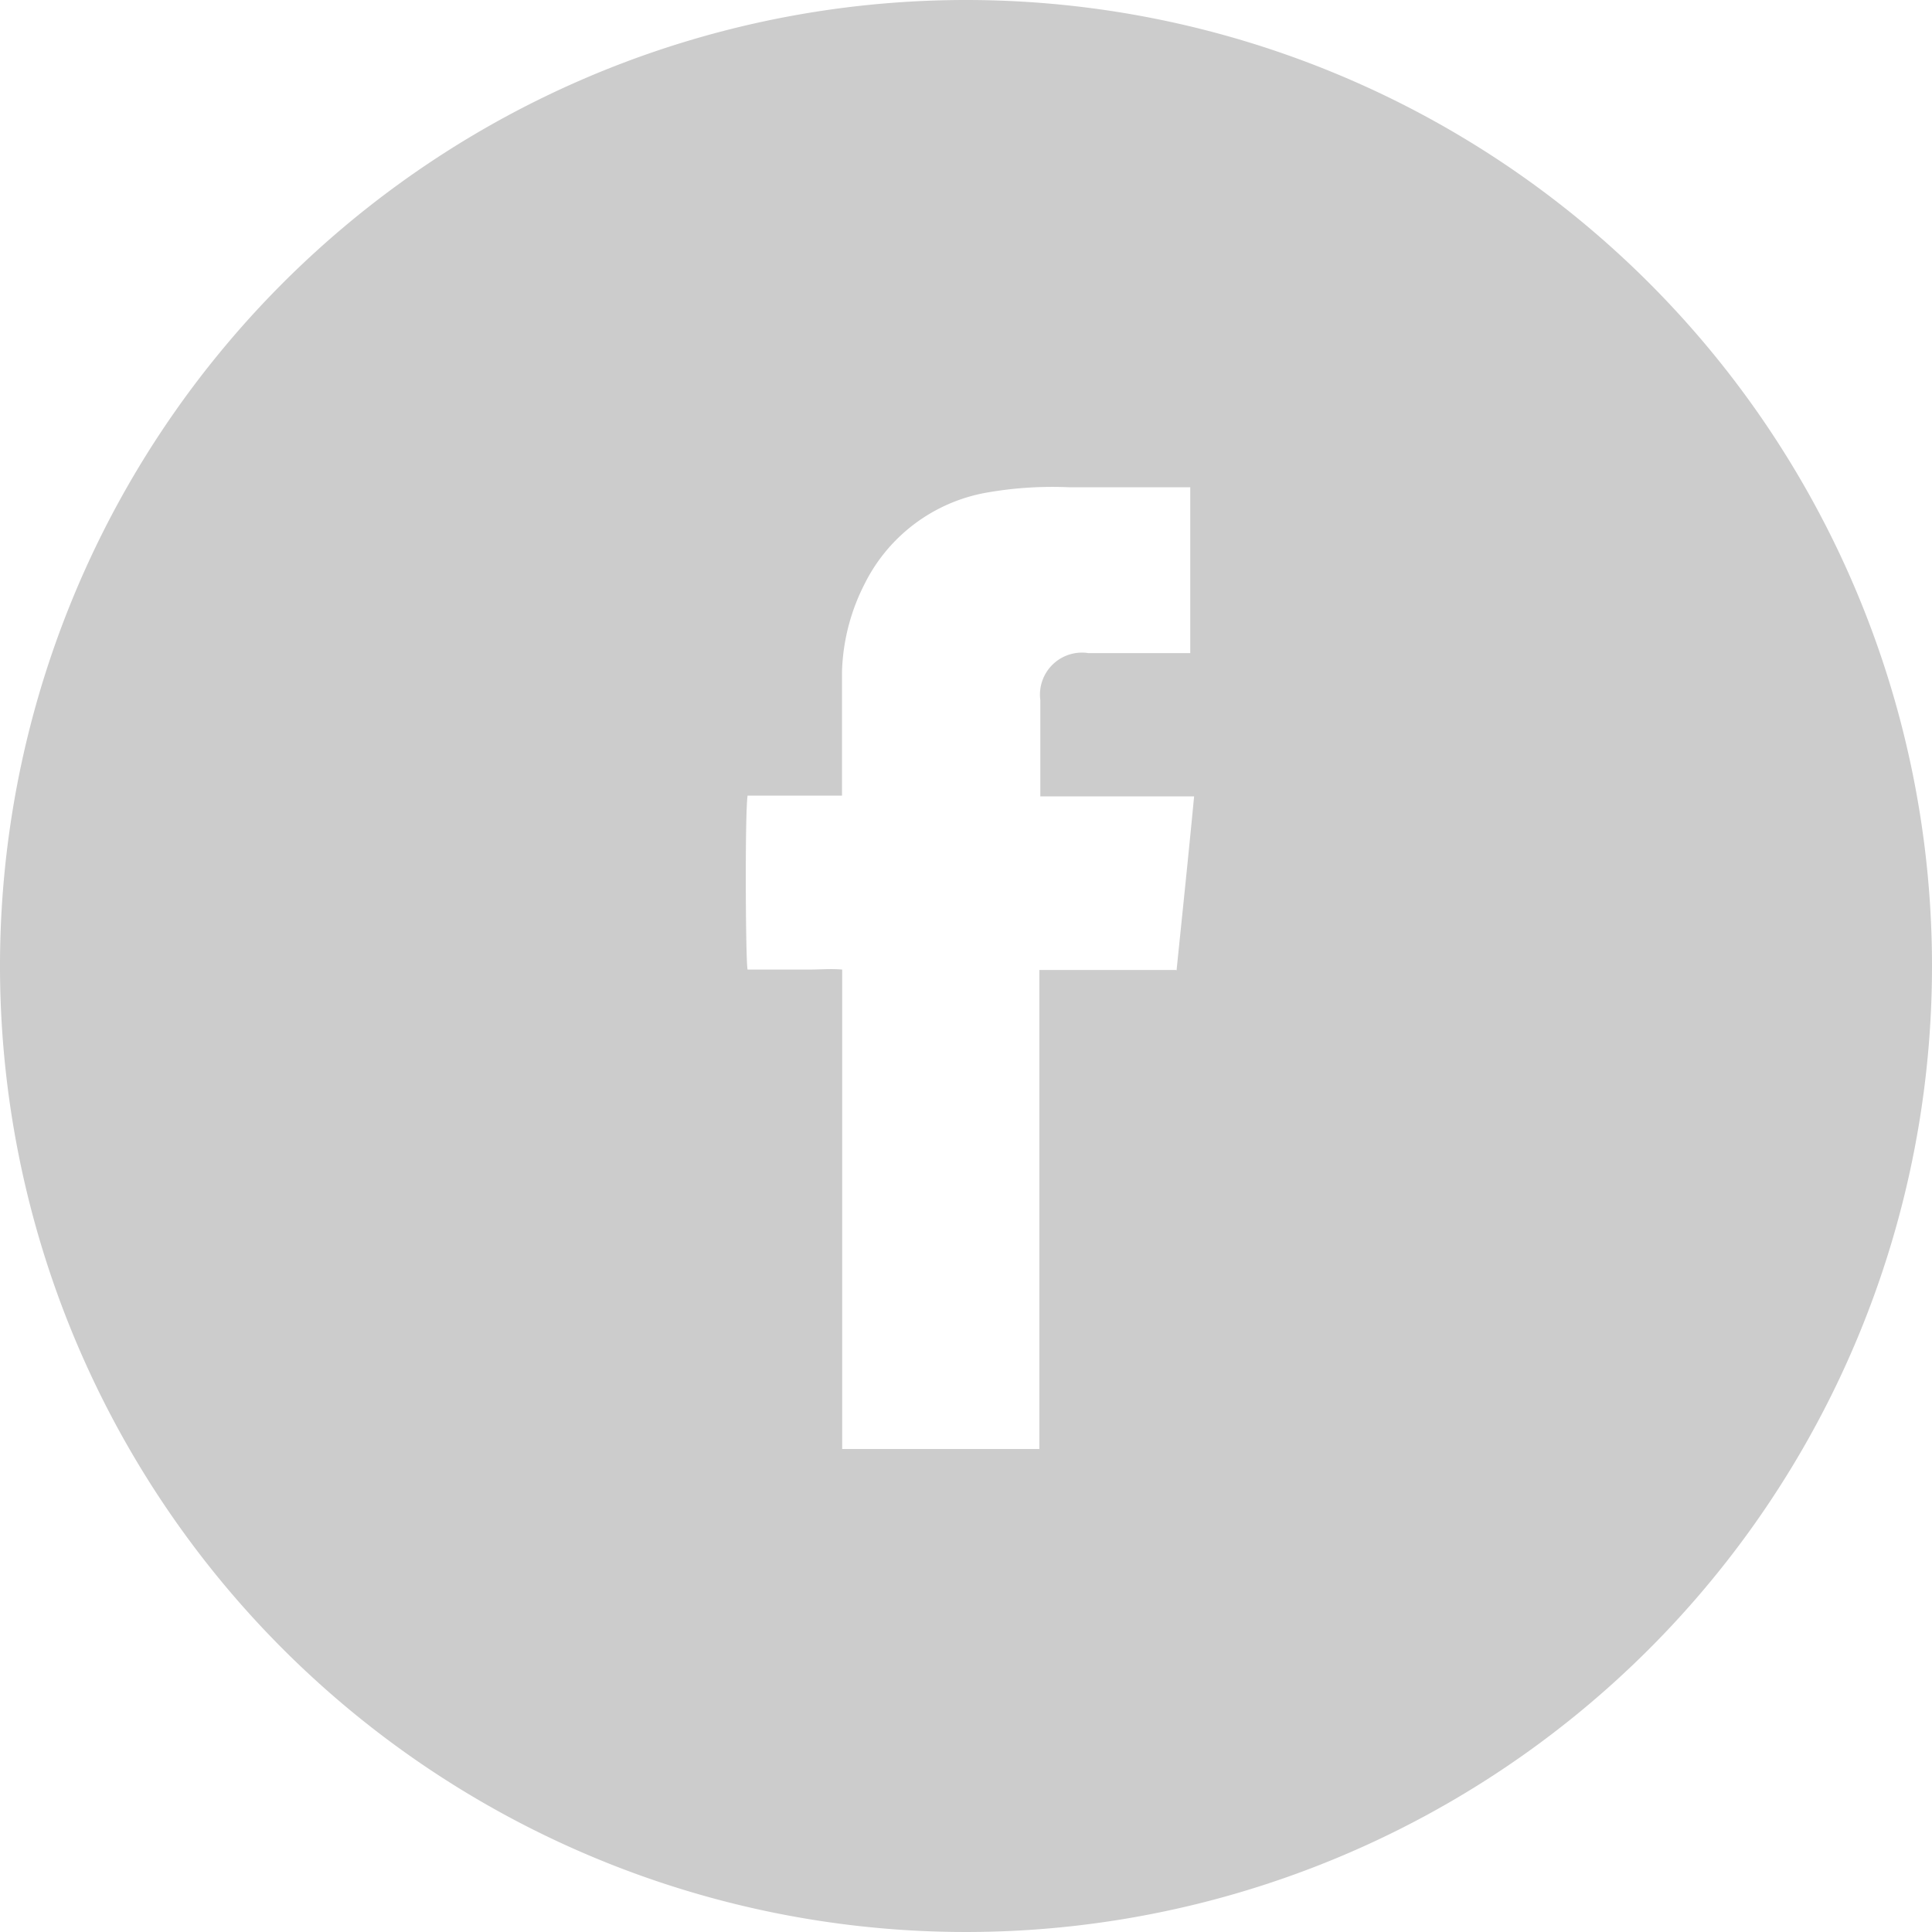 <svg id="facebook-white" xmlns="http://www.w3.org/2000/svg" width="53.318" height="53.318" viewBox="0 0 53.318 53.318">
  <path id="facebook-white-2" data-name="facebook-white" d="M27.659,1A26.659,26.659,0,1,0,54.318,27.659,26.659,26.659,0,0,0,27.659,1m5.789,26.768H29.683V40.988H24.242V27.757c-.321-.027-.6,0-.881,0h-1.73c-.054-.212-.076-4.265,0-4.8h2.606V19.536a5.664,5.664,0,0,1,.626-2.426A4.668,4.668,0,0,1,28.2,14.6a10.429,10.429,0,0,1,2.318-.152h3.33v4.576H31.037a1.159,1.159,0,0,0-1.327,1.295v2.66h4.244c-.163,1.708-.321,3.2-.484,4.8" transform="translate(-1 -1)" fill="#ccc"/>
</svg>

